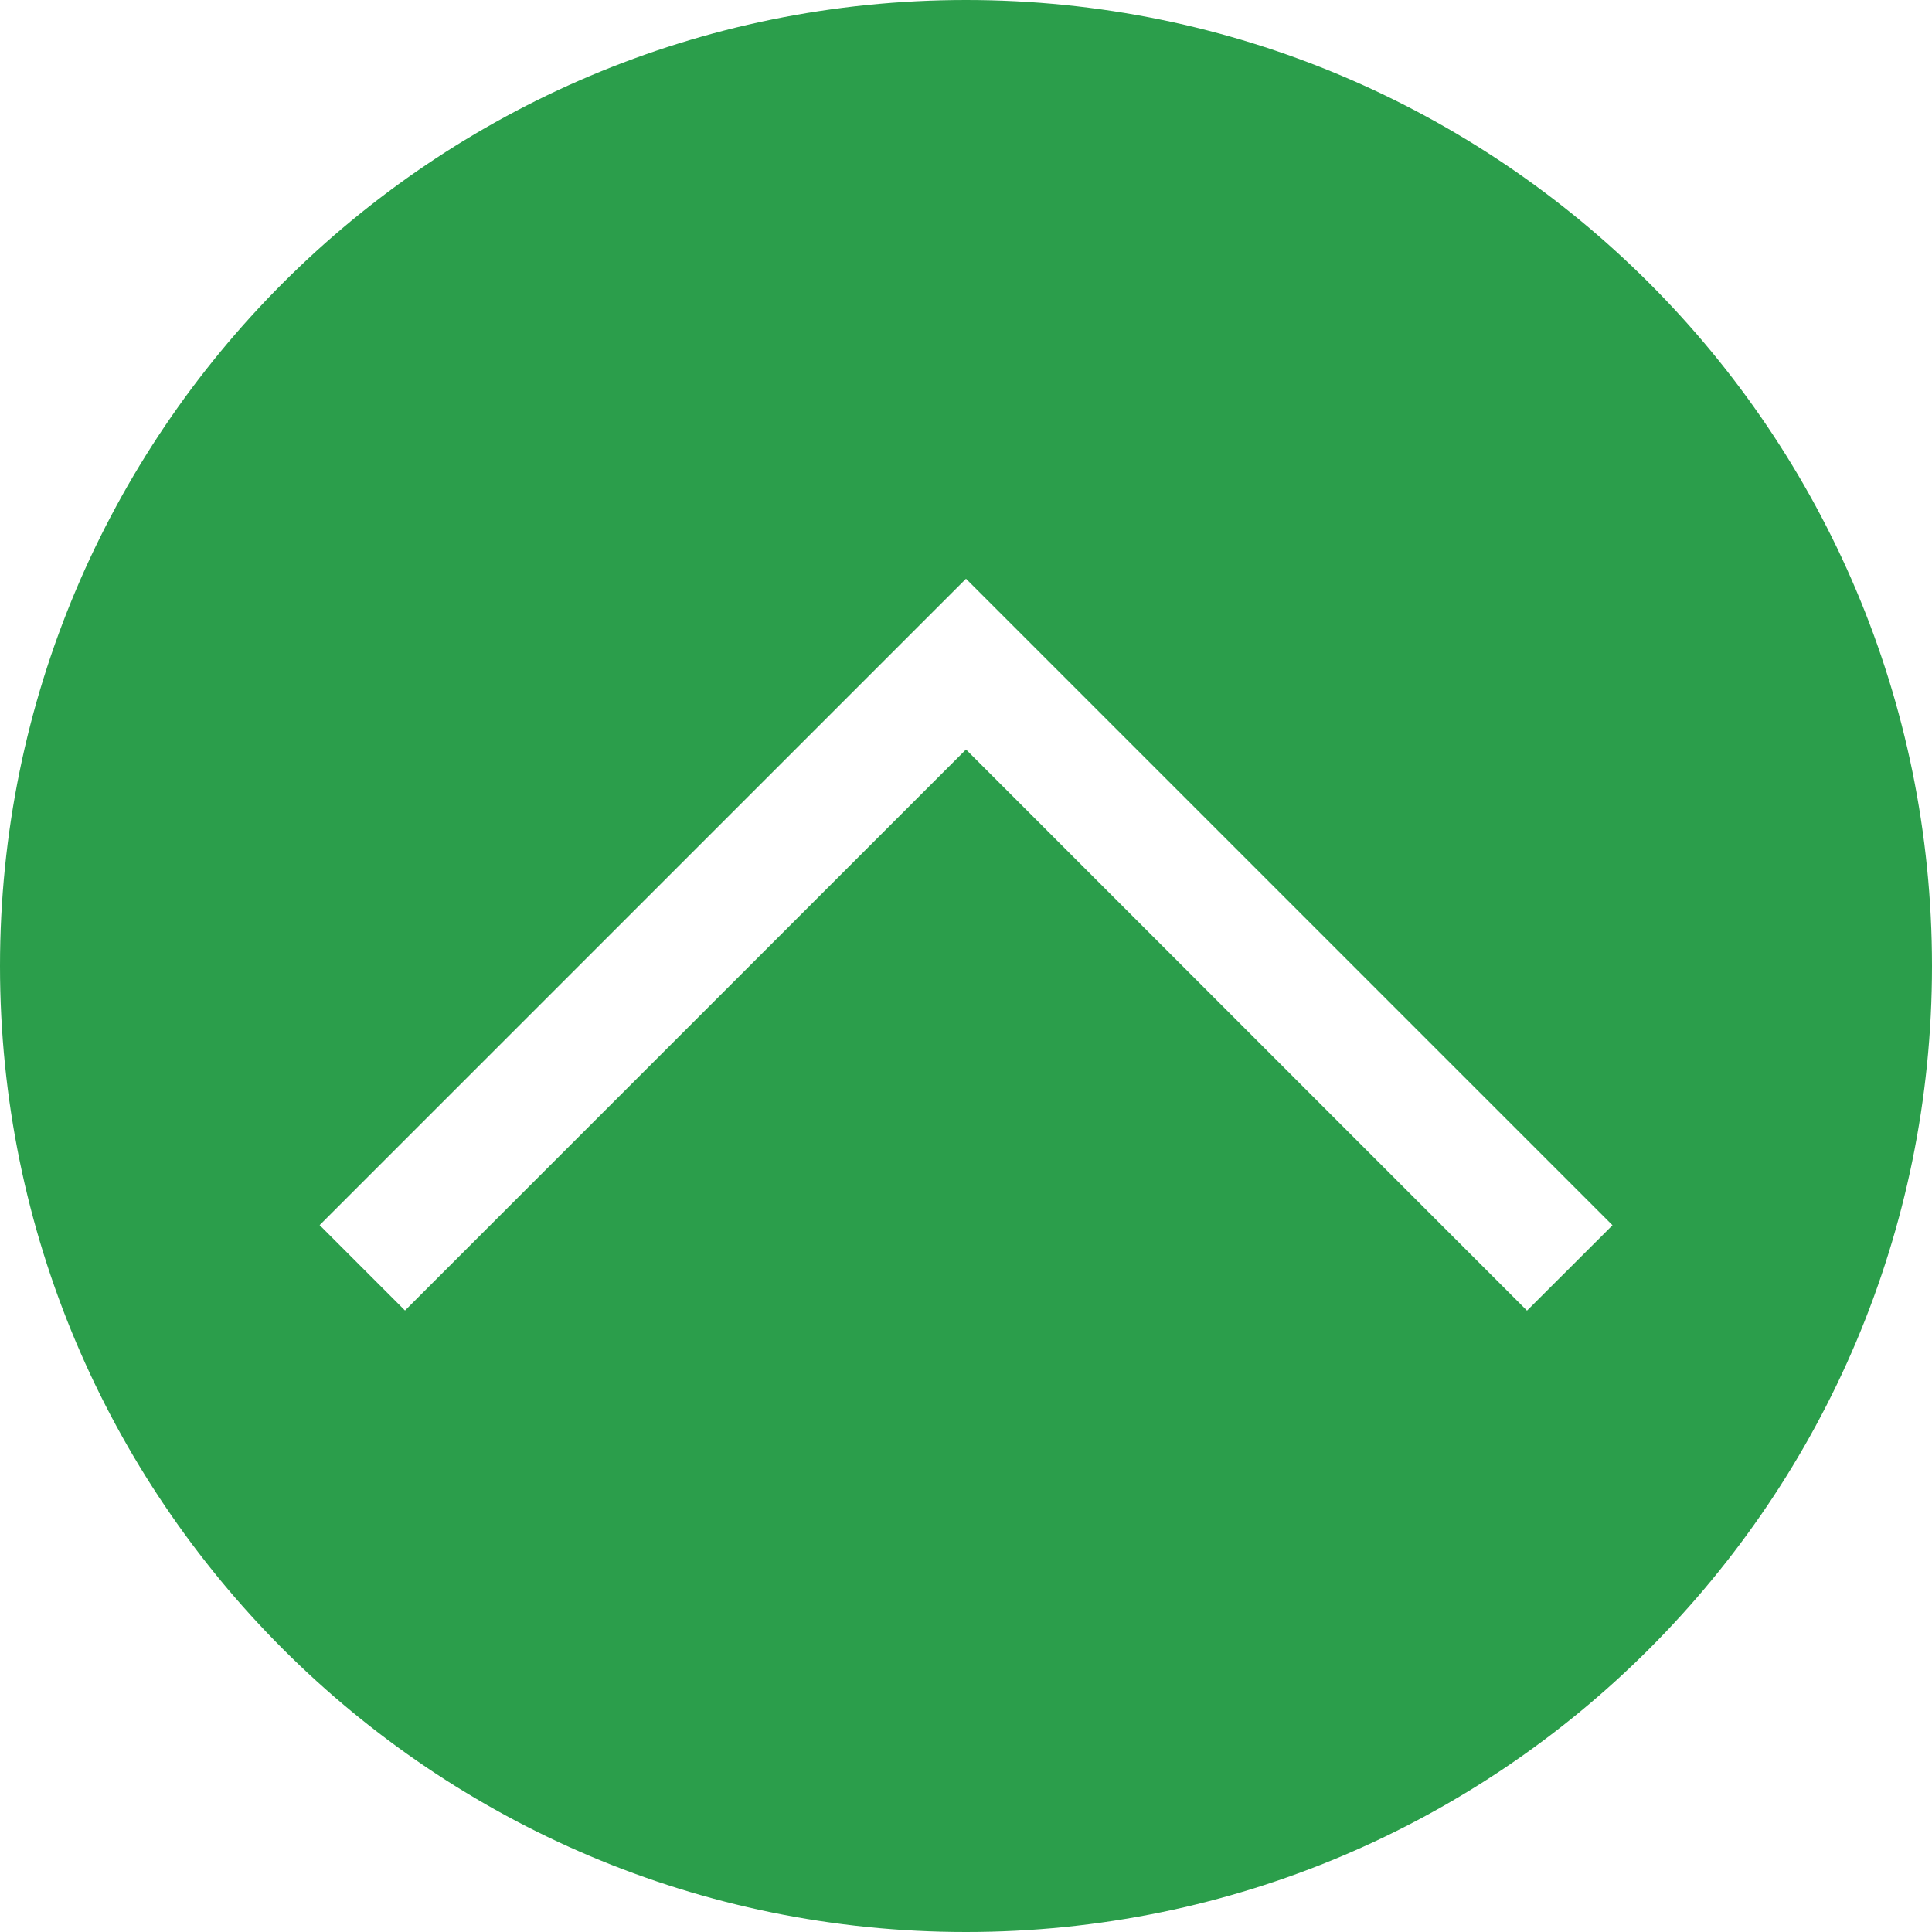 <?xml version="1.0" ?><svg id="Layer_1_1_" style="enable-background:new 0 0 16 16;" version="1.1" viewBox="0 0 16 16" 
xml:space="preserve" xmlns="http://www.w3.org/2000/svg" xmlns:xlink="http://www.w3.org/1999/xlink">
<path fill='#2b9e4b' d="M8,0C3.582,0,0,3.582,0,8s3.582,8,8,8s8-3.582,8-8S12.418,0,8,0z M12.646,10.854L8,6.207l-4.646,4.646l-0.707-0.707L8,4.793  l5.354,5.354L12.646,10.854z"/></svg>